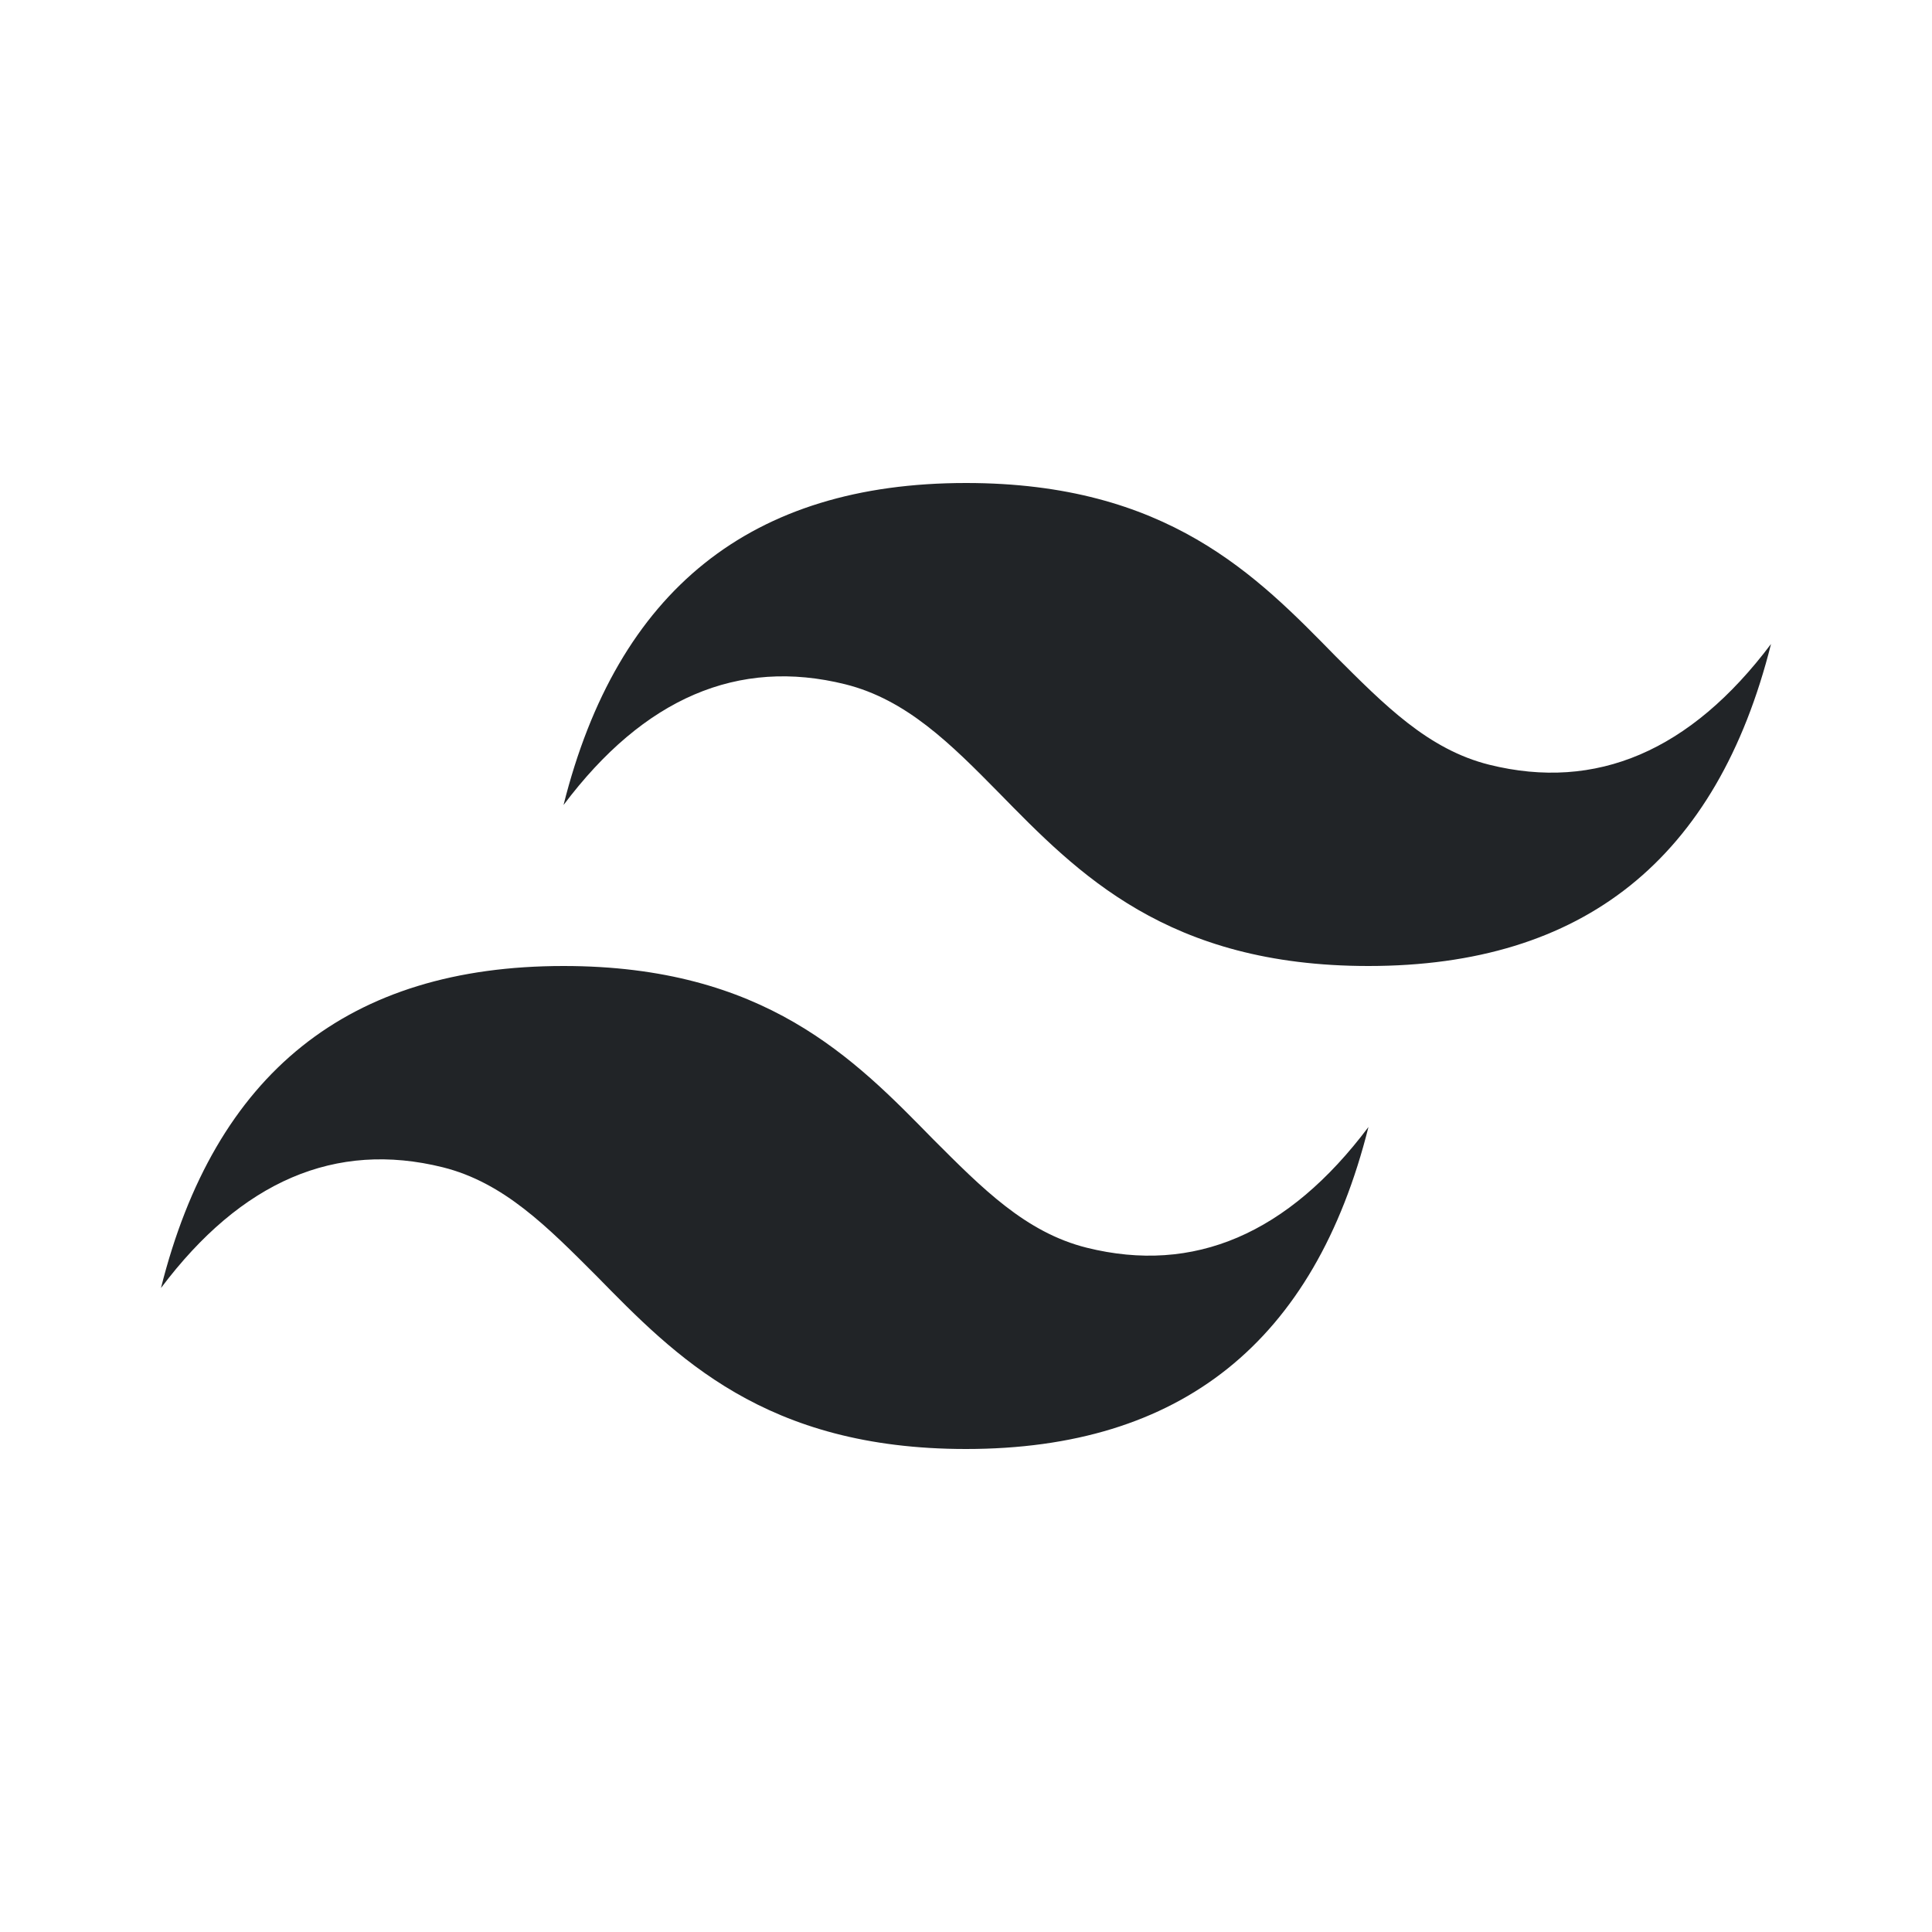 <svg width="22" height="22" viewBox="0 0 22 22" fill="none" xmlns="http://www.w3.org/2000/svg">
<path d="M11 5.5C8.553 5.5 7.031 6.719 6.417 9.167C7.333 7.947 8.406 7.489 9.625 7.792C10.322 7.966 10.826 8.47 11.376 9.029C12.274 9.946 13.292 11 15.583 11C18.031 11 19.552 9.781 20.167 7.333C19.25 8.553 18.177 9.011 16.958 8.708C16.262 8.534 15.767 8.03 15.207 7.471C14.309 6.554 13.292 5.5 11 5.5ZM6.417 11C3.969 11 2.447 12.219 1.833 14.667C2.75 13.447 3.822 12.989 5.042 13.292C5.738 13.466 6.233 13.97 6.792 14.529C7.691 15.446 8.708 16.5 11 16.5C13.447 16.5 14.969 15.281 15.583 12.833C14.667 14.053 13.594 14.511 12.375 14.208C11.678 14.034 11.183 13.53 10.624 12.971C9.726 12.054 8.708 11 6.417 11Z" fill="#212427"/>
</svg>
